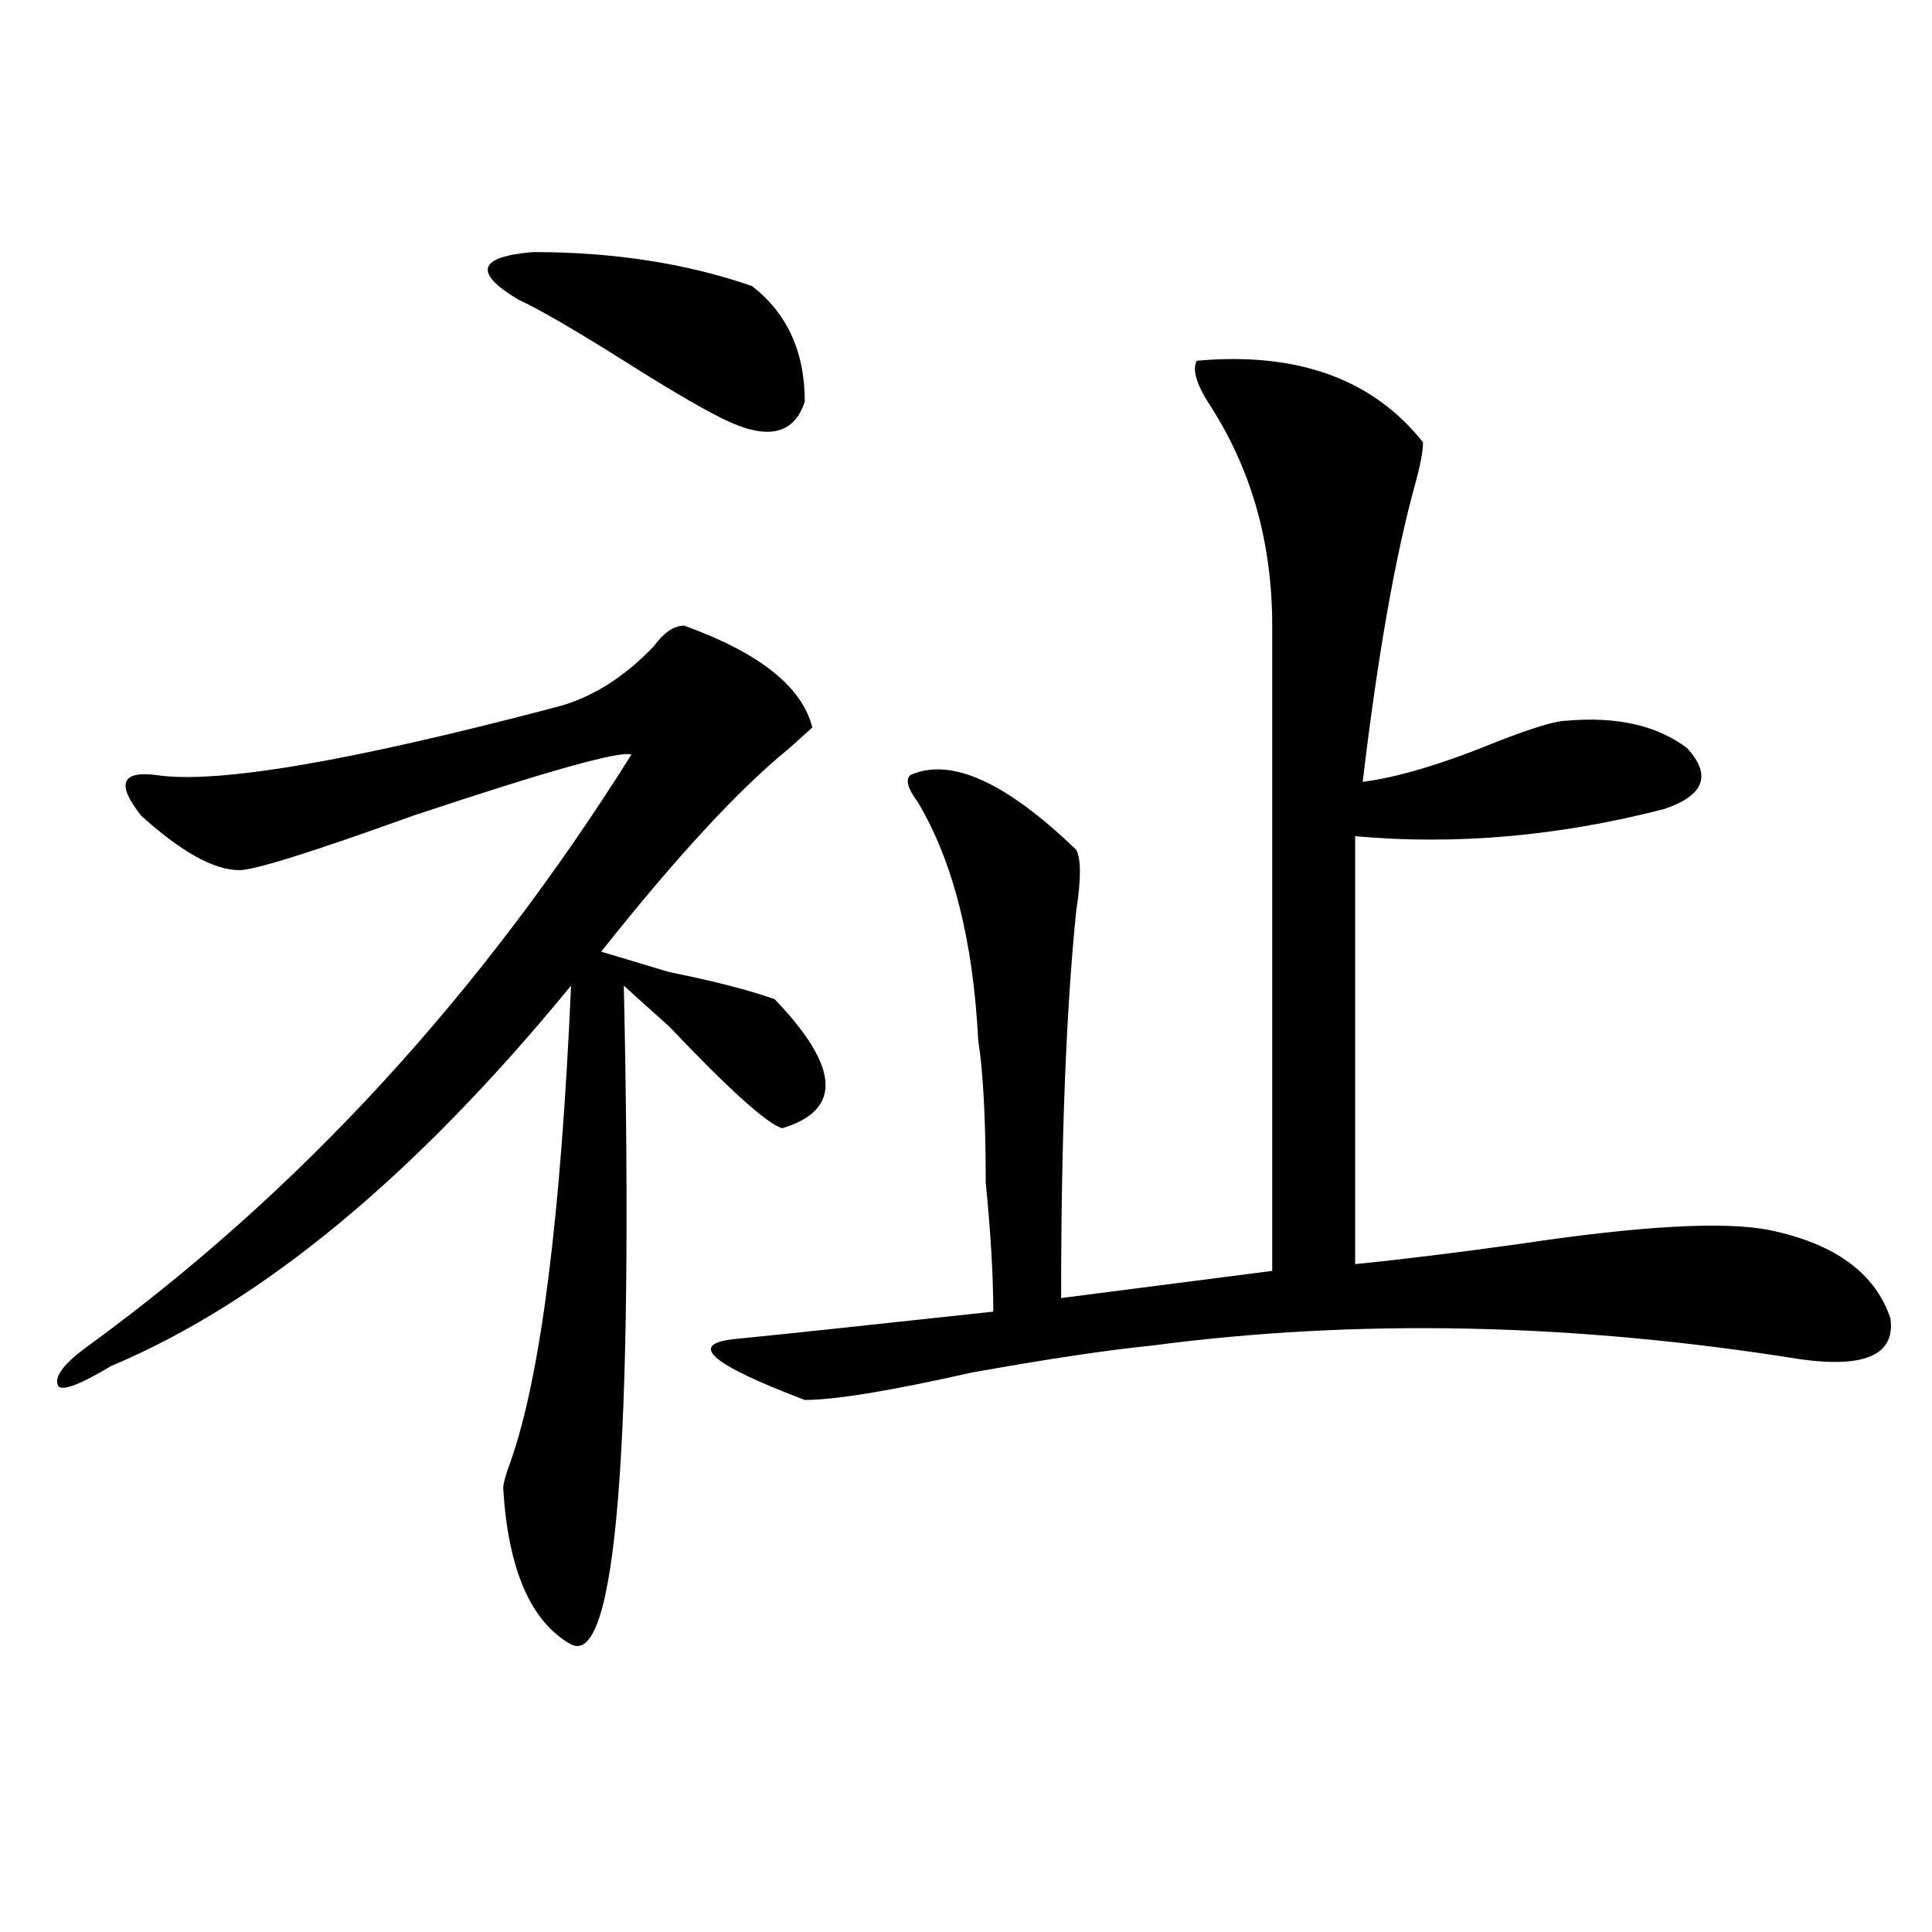 <?xml version="1.0" encoding="utf-8"?>
<!-- Generator: Adobe Illustrator 16.0.0, SVG Export Plug-In . SVG Version: 6.00 Build 0)  -->
<!DOCTYPE svg PUBLIC "-//W3C//DTD SVG 1.1//EN" "http://www.w3.org/Graphics/SVG/1.1/DTD/svg11.dtd">
<svg version="1.1" id="图层_1" xmlns="http://www.w3.org/2000/svg" xmlns:xlink="http://www.w3.org/1999/xlink" x="0px" y="0px"
	 width="1000px" height="1000px" viewBox="0 0 1000 1000" enable-background="new 0 0 1000 1000" xml:space="preserve">
<path d="M354.113,323.828c39.023,14.063,61.097,31.641,66.34,52.734c-2.621,2.362-6.523,5.878-11.707,10.547
	c-26.035,21.094-58.535,56.25-97.559,105.469c7.805,2.362,19.512,5.878,35.121,10.547c23.414,4.725,41.585,9.394,54.633,14.063
	c33.78,35.156,35.121,57.459,3.902,66.797c-7.805-2.307-27.316-19.885-58.535-52.734c-13.048-11.7-20.853-18.731-23.414-21.094
	c5.184,239.063-3.902,352.716-27.316,341.016c-20.853-11.756-32.56-38.672-35.121-80.859c0-2.307,1.281-7.031,3.902-14.063
	c15.609-44.494,25.976-126.563,31.219-246.094C214.91,608.594,135.583,674.237,57.536,707.031
	c-15.609,9.394-24.755,12.909-27.316,10.547c-2.622-4.669,2.561-11.7,15.609-21.094c109.266-79.65,202.921-181.604,280.968-305.859
	c-5.243-2.307-42.926,8.24-113.167,31.641c-52.072,18.787-81.949,28.125-89.754,28.125c-13.048,0-29.938-9.338-50.73-28.125
	c-13.048-16.369-10.426-23.4,7.805-21.094c31.219,4.725,100.12-7.031,206.824-35.156c18.171-4.669,35.121-15.216,50.73-31.641
	C343.688,327.344,348.87,323.828,354.113,323.828z M268.262,155.078c-23.414-14.063-20.853-22.247,7.805-24.609
	c41.585,0,79.328,5.878,113.168,17.578c18.171,14.063,27.316,34.003,27.316,59.766c-5.243,16.425-18.23,19.94-39.023,10.547
	c-10.426-4.669-28.657-15.216-54.633-31.641C296.859,170.35,278.628,159.803,268.262,155.078z M619.473,186.719
	c52.012-4.669,91.035,9.394,117.07,42.188c0,4.725-1.341,11.756-3.902,21.094c-10.426,37.519-19.512,89.1-27.316,154.688
	c18.171-2.307,41.585-9.338,70.242-21.094c18.171-7.031,29.878-10.547,35.121-10.547c25.976-2.307,46.828,2.362,62.438,14.063
	c12.988,14.063,9.086,24.609-11.707,31.641c-54.633,14.063-107.984,18.787-159.996,14.063v221.484
	c23.414-2.307,52.012-5.822,85.852-10.547c62.438-9.338,105.363-11.7,128.777-7.031c33.78,7.031,54.633,22.303,62.438,45.703
	c2.562,18.787-13.048,25.818-46.828,21.094c-117.07-18.731-228.957-21.094-335.602-7.031c-23.414,2.362-54.633,7.031-93.656,14.063
	c-41.645,9.394-70.242,14.063-85.852,14.063c-49.449-18.731-61.156-29.278-35.121-31.641c23.414-2.307,67.621-7.031,132.68-14.063
	c0-18.731-1.341-40.979-3.902-66.797c0-32.794-1.341-57.403-3.902-73.828c-2.621-51.525-13.048-92.56-31.219-123.047
	c-5.243-7.031-6.523-11.7-3.902-14.063c20.793-9.338,49.39,3.516,85.852,38.672c2.562,4.725,2.562,15.271,0,31.641
	c-5.243,51.581-7.805,118.378-7.805,200.391l109.266-14.063V323.828c0-42.188-10.426-79.65-31.219-112.5
	C619.473,199.628,616.852,191.443,619.473,186.719z"/>
</svg>

